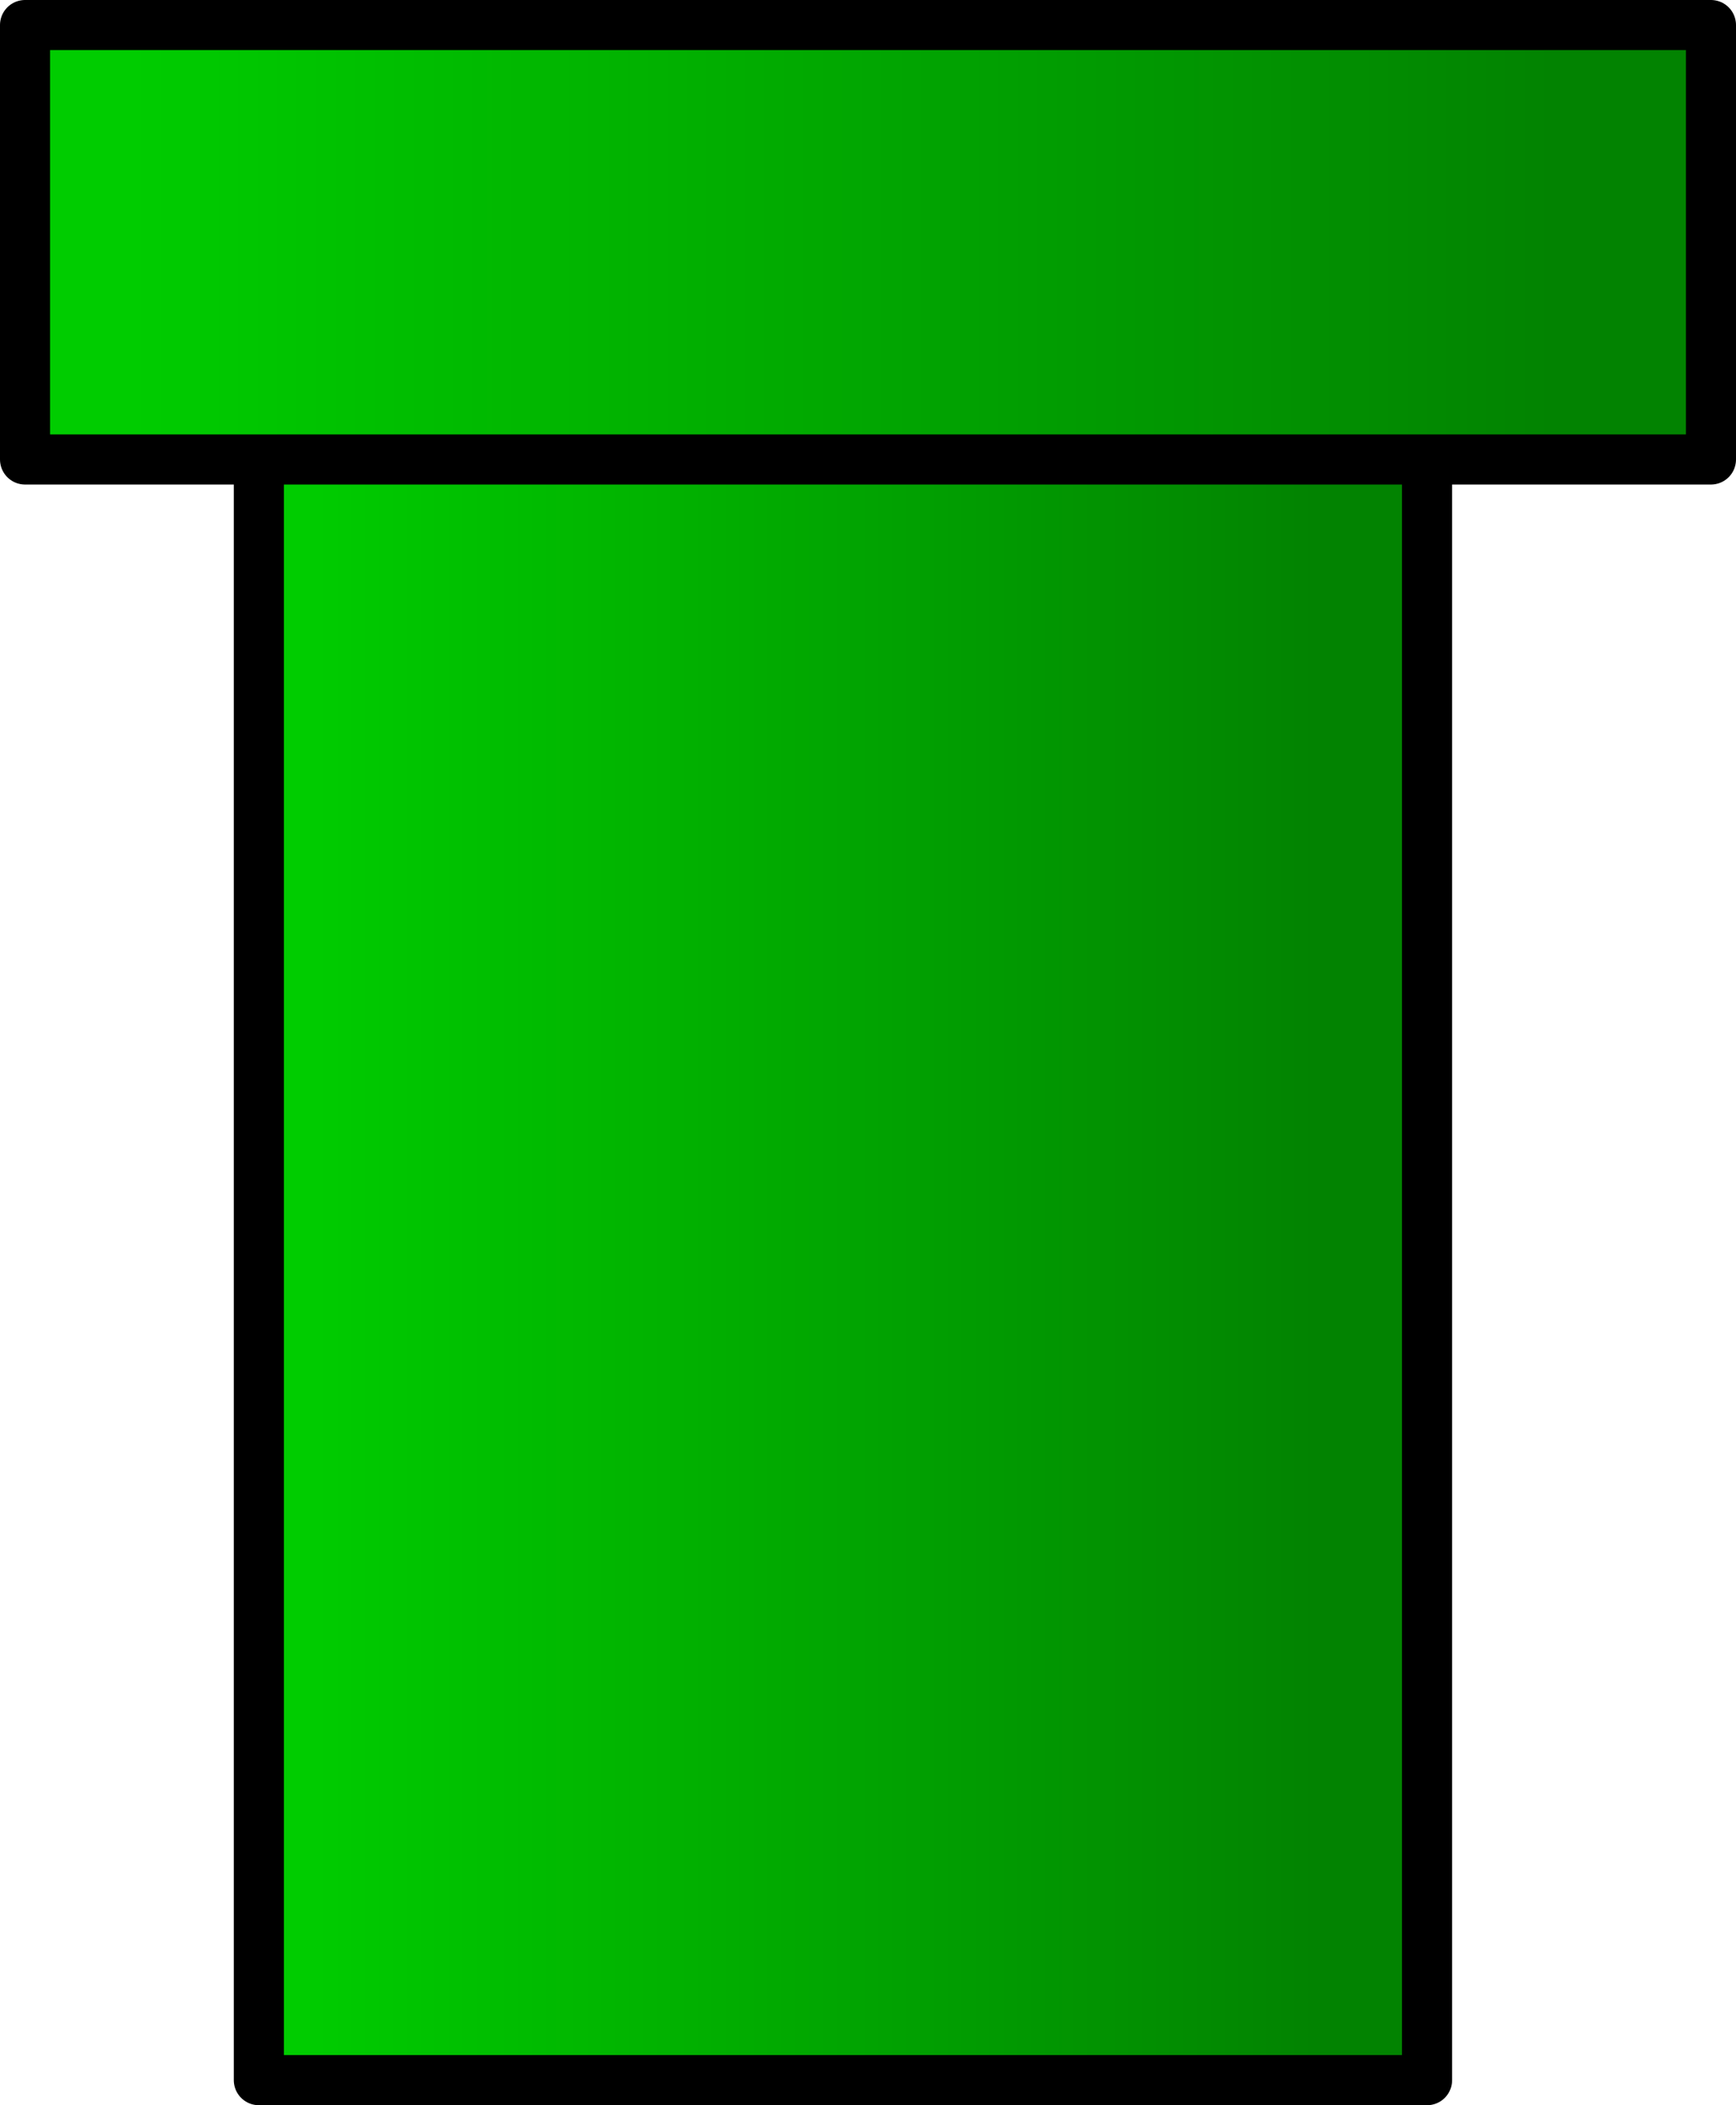 <?xml version="1.0" encoding="UTF-8" standalone="no"?>
<svg xmlns:xlink="http://www.w3.org/1999/xlink" height="126.0px" width="103.95px" xmlns="http://www.w3.org/2000/svg">
  <g transform="matrix(1.0, 0.0, 0.0, 1.0, 50.5, 35.5)">
    <path d="M-35.0 -8.0 L-49.0 -8.0 -49.0 -34.0 51.95 -34.0 51.95 -8.0 34.95 -8.0 -35.0 -8.0" fill="url(#gradient0)" fill-rule="evenodd" stroke="none"/>
    <path d="M34.95 -8.0 L34.95 89.0 -35.0 89.0 -35.0 -8.0 34.95 -8.0" fill="url(#gradient1)" fill-rule="evenodd" stroke="none"/>
    <path d="M-35.0 -8.0 L-49.0 -8.0 -49.0 -34.0 51.95 -34.0 51.95 -8.0 34.95 -8.0 34.95 89.0 -35.0 89.0 -35.0 -8.0 34.95 -8.0" fill="none" stroke="#000000" stroke-linecap="round" stroke-linejoin="round" stroke-width="3.0"/>
  </g>
  <defs>
    <linearGradient gradientTransform="matrix(0.052, 0.0, 0.0, 0.016, -0.05, -21.0)" gradientUnits="userSpaceOnUse" id="gradient0" spreadMethod="pad" x1="-819.2" x2="819.2">
      <stop offset="0.0" stop-color="#00cc00"/>
      <stop offset="1.0" stop-color="#028301"/>
    </linearGradient>
    <linearGradient gradientTransform="matrix(0.037, 0.0, 0.0, 0.059, -2.05, 40.5)" gradientUnits="userSpaceOnUse" id="gradient1" spreadMethod="pad" x1="-819.2" x2="819.2">
      <stop offset="0.0" stop-color="#00cc00"/>
      <stop offset="1.0" stop-color="#028301"/>
    </linearGradient>
  </defs>
</svg>

